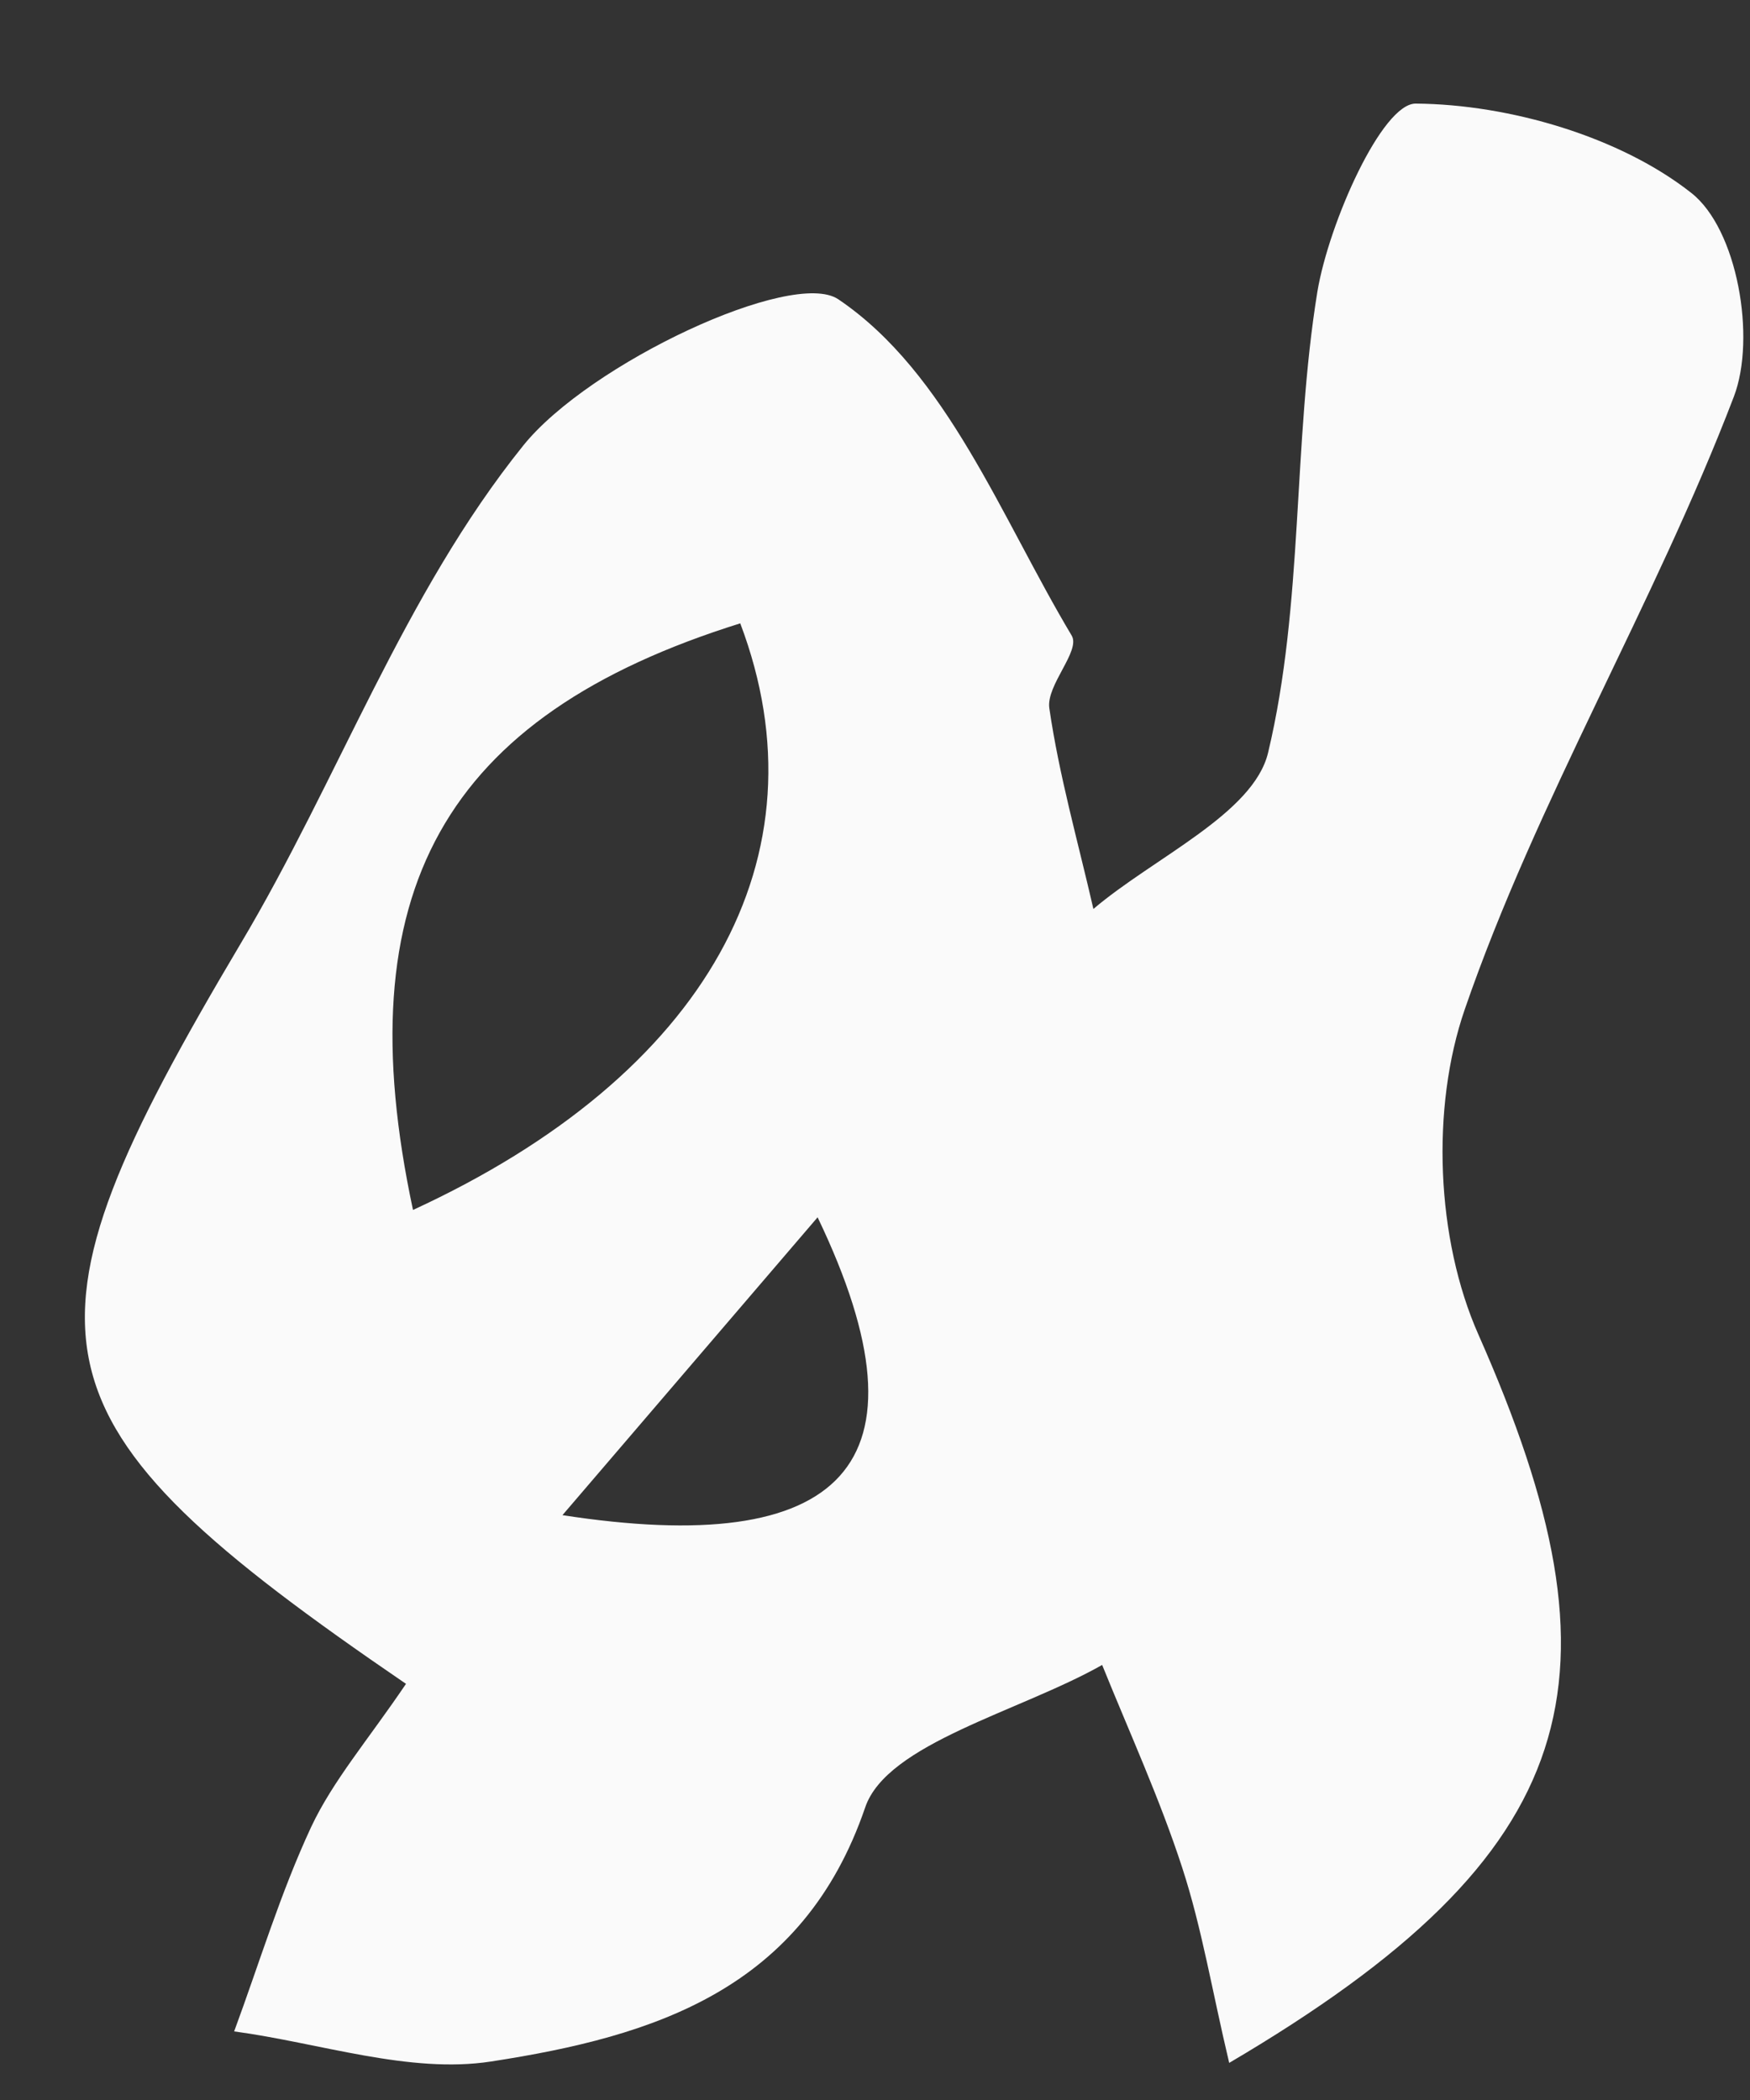 ﻿<?xml version="1.0" encoding="utf-8"?>
<svg version="1.1" xmlns:xlink="http://www.w3.org/1999/xlink" width="5px" height="6px" xmlns="http://www.w3.org/2000/svg">
  <rect width="100%" height="100%" fill="#333333" stroke="none"/>
  <g transform="matrix(1 0 0 1 -552 -2638 )">
    <path d="M 0.889 5.22  C 0.951 5.088  1.051 4.972  1.16 4.811  C 0.053 4.055  0.015 3.829  0.687 2.697  C 0.967 2.227  1.153 1.698  1.495 1.273  C 1.684 1.038  2.264 0.767  2.395 0.855  C 2.706 1.065  2.86 1.478  3.062 1.816  C 3.088 1.86  2.989 1.957  2.998 2.023  C 3.026 2.216  3.08 2.405  3.124 2.597  C 3.297 2.45  3.581 2.325  3.623 2.151  C 3.725 1.724  3.693 1.27  3.764 0.833  C 3.797 0.636  3.949 0.295  4.045 0.296  C 4.313 0.298  4.629 0.391  4.832 0.551  C 4.964 0.654  5.018 0.965  4.954 1.133  C 4.727 1.727  4.391 2.286  4.185 2.884  C 4.088 3.165  4.103 3.54  4.224 3.813  C 4.659 4.796  4.531 5.294  3.512 5.894  C 3.463 5.688  3.434 5.509  3.378 5.337  C 3.314 5.14  3.227 4.95  3.149 4.757  C 2.914 4.89  2.534 4.981  2.472 5.164  C 2.294 5.684  1.871 5.818  1.403 5.89  C 1.17 5.926  0.914 5.837  0.669 5.804  C 0.741 5.609  0.801 5.409  0.889 5.22  Z M 2.115 1.781  C 1.267 2.046  0.986 2.549  1.18 3.457  C 2.018 3.071  2.367 2.447  2.115 1.781  Z M 1.607 4.329  C 2.403 4.452  2.679 4.193  2.336 3.478  C 2.093 3.762  1.85 4.045  1.607 4.329  Z " fill-rule="nonzero" fill="#fafafa" stroke="none" transform="matrix(1 0 0 1 552 2638 )" />
  </g>
</svg>